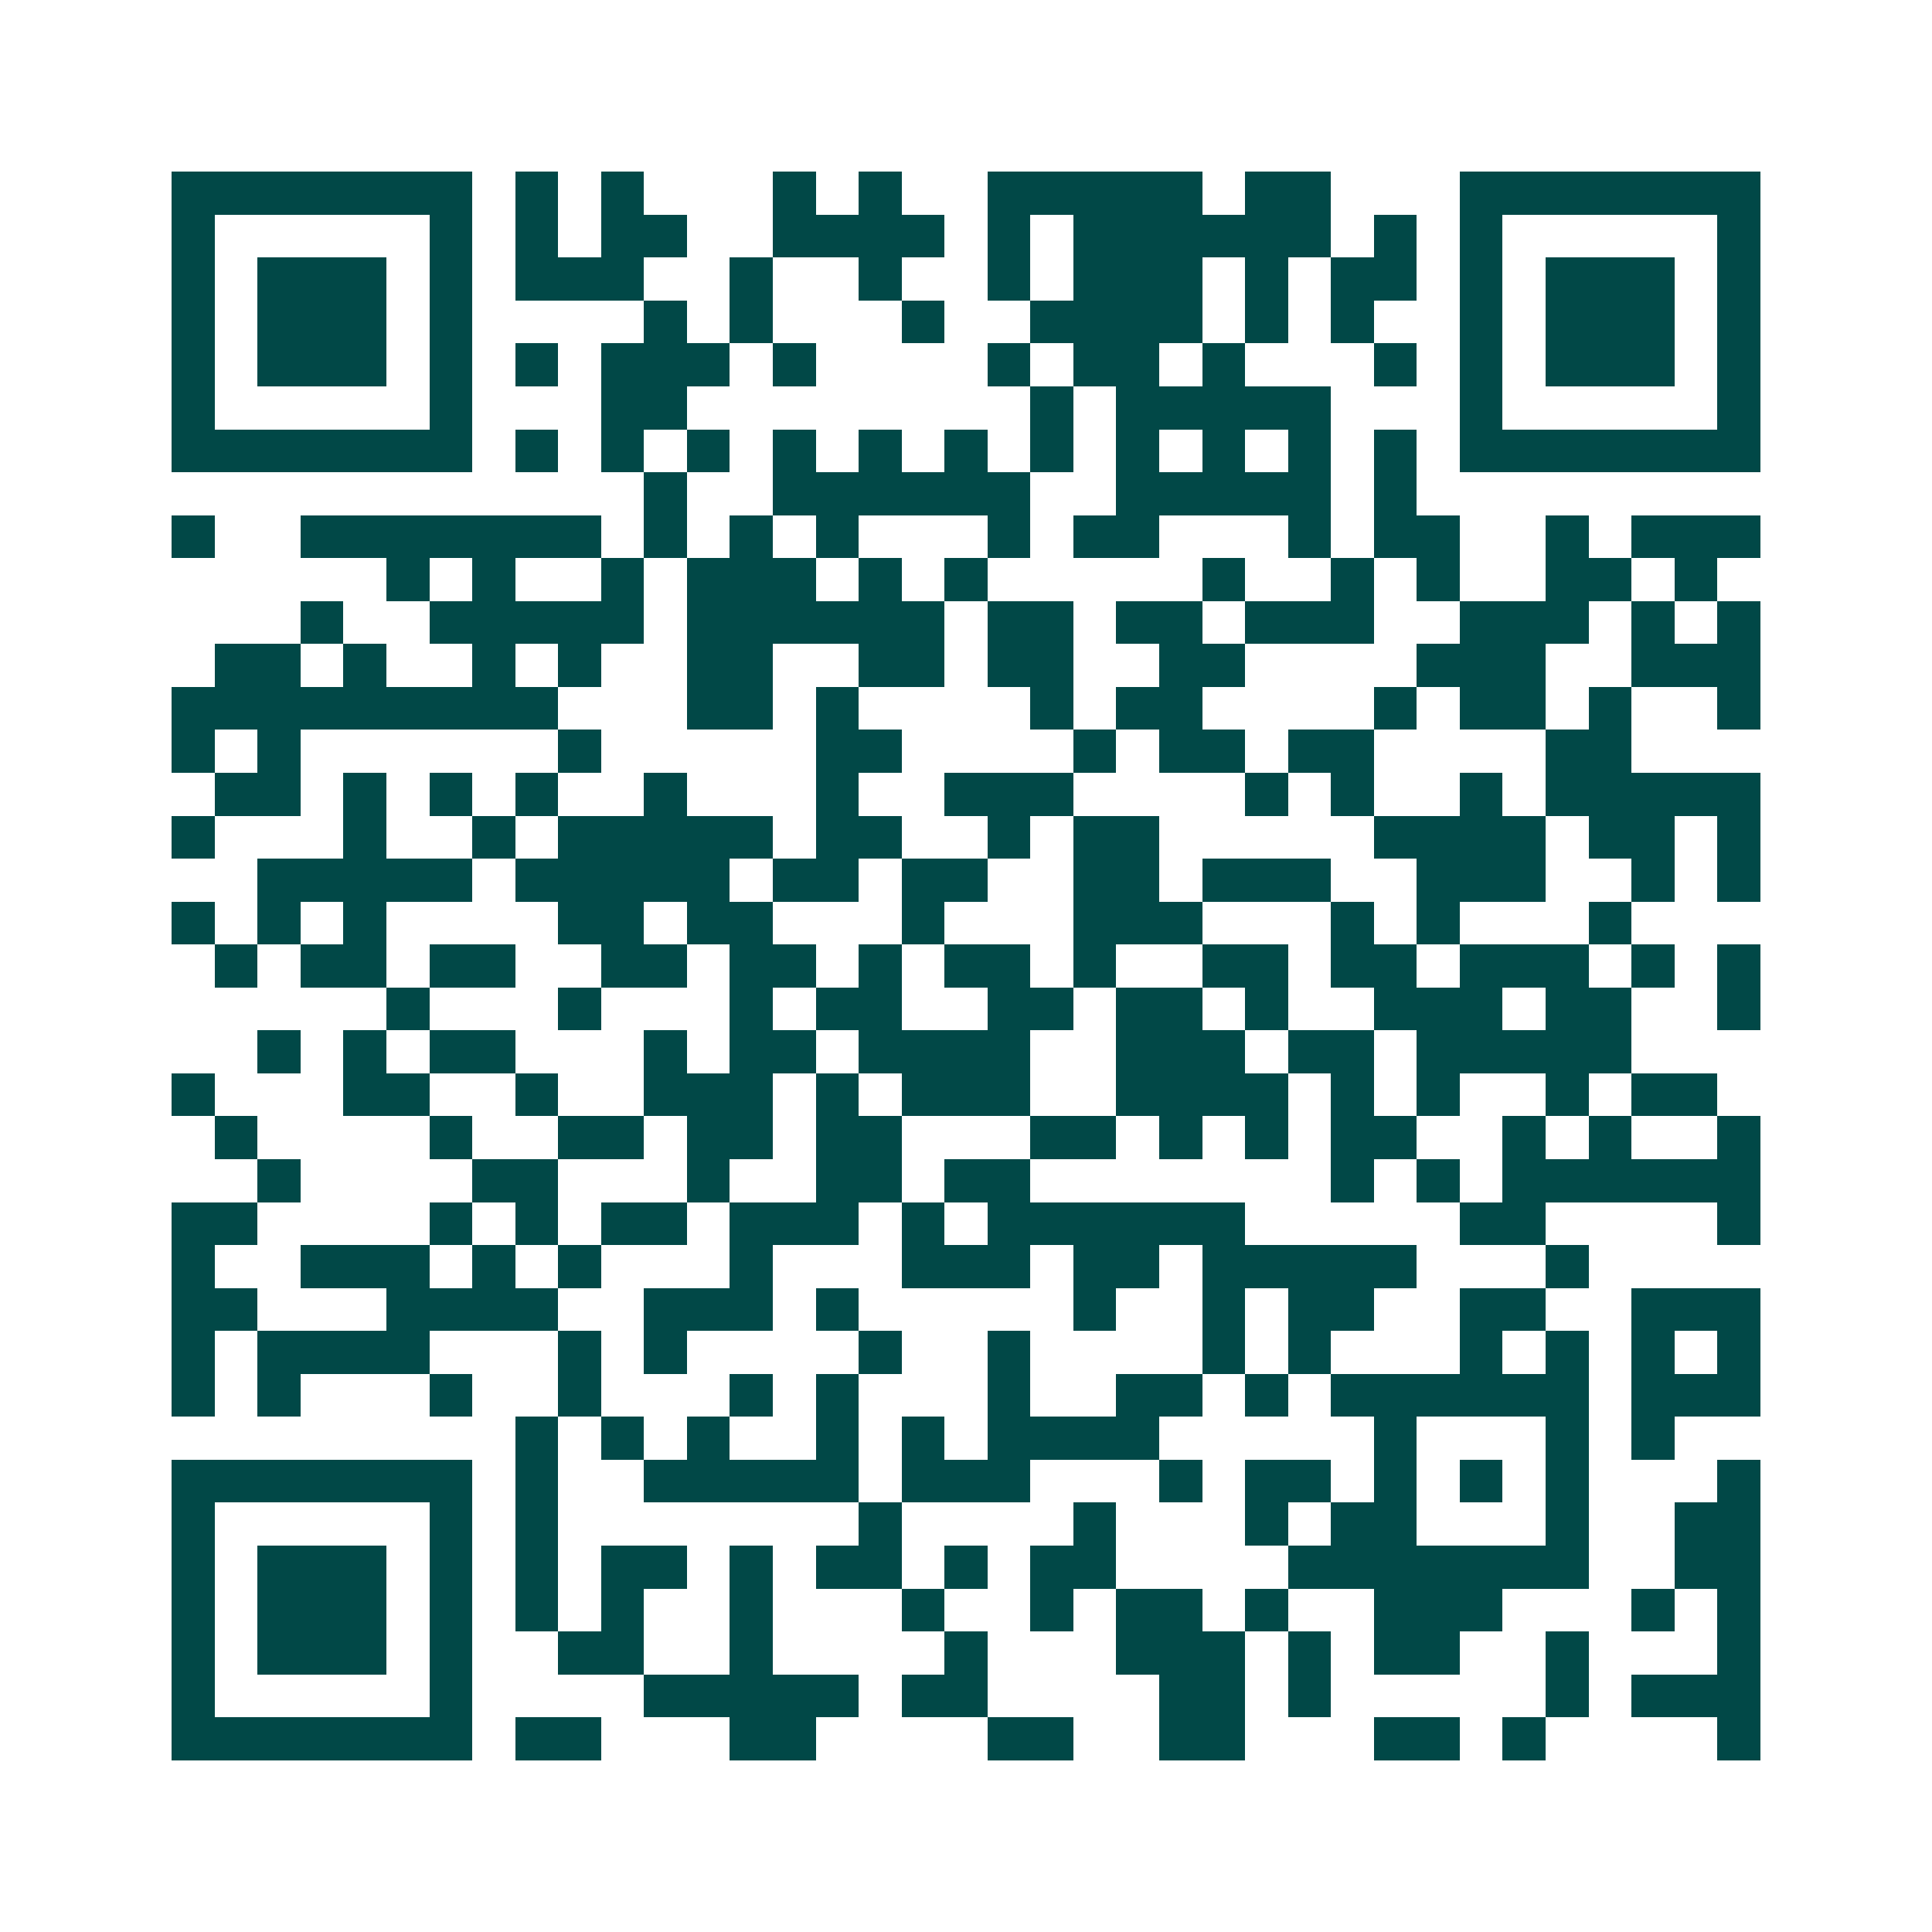 <svg xmlns="http://www.w3.org/2000/svg" width="200" height="200" viewBox="0 0 45 45" shape-rendering="crispEdges"><path fill="#ffffff" d="M0 0h45v45H0z"/><path stroke="#014847" d="M4 4.5h7m1 0h1m1 0h1m3 0h1m1 0h1m2 0h5m1 0h2m3 0h7M4 5.5h1m5 0h1m1 0h1m1 0h2m2 0h4m1 0h1m1 0h6m1 0h1m1 0h1m5 0h1M4 6.5h1m1 0h3m1 0h1m1 0h3m2 0h1m2 0h1m2 0h1m1 0h3m1 0h1m1 0h2m1 0h1m1 0h3m1 0h1M4 7.5h1m1 0h3m1 0h1m4 0h1m1 0h1m3 0h1m2 0h4m1 0h1m1 0h1m2 0h1m1 0h3m1 0h1M4 8.5h1m1 0h3m1 0h1m1 0h1m1 0h3m1 0h1m4 0h1m1 0h2m1 0h1m3 0h1m1 0h1m1 0h3m1 0h1M4 9.5h1m5 0h1m3 0h2m8 0h1m1 0h5m3 0h1m5 0h1M4 10.5h7m1 0h1m1 0h1m1 0h1m1 0h1m1 0h1m1 0h1m1 0h1m1 0h1m1 0h1m1 0h1m1 0h1m1 0h7M15 11.5h1m2 0h6m2 0h5m1 0h1M4 12.5h1m2 0h7m1 0h1m1 0h1m1 0h1m3 0h1m1 0h2m3 0h1m1 0h2m2 0h1m1 0h3M9 13.5h1m1 0h1m2 0h1m1 0h3m1 0h1m1 0h1m5 0h1m2 0h1m1 0h1m2 0h2m1 0h1M7 14.5h1m2 0h5m1 0h6m1 0h2m1 0h2m1 0h3m2 0h3m1 0h1m1 0h1M5 15.5h2m1 0h1m2 0h1m1 0h1m2 0h2m2 0h2m1 0h2m2 0h2m4 0h3m2 0h3M4 16.5h9m3 0h2m1 0h1m4 0h1m1 0h2m4 0h1m1 0h2m1 0h1m2 0h1M4 17.5h1m1 0h1m6 0h1m5 0h2m4 0h1m1 0h2m1 0h2m4 0h2M5 18.5h2m1 0h1m1 0h1m1 0h1m2 0h1m3 0h1m2 0h3m4 0h1m1 0h1m2 0h1m1 0h5M4 19.5h1m3 0h1m2 0h1m1 0h5m1 0h2m2 0h1m1 0h2m5 0h4m1 0h2m1 0h1M6 20.5h5m1 0h5m1 0h2m1 0h2m2 0h2m1 0h3m2 0h3m2 0h1m1 0h1M4 21.5h1m1 0h1m1 0h1m4 0h2m1 0h2m3 0h1m3 0h3m3 0h1m1 0h1m3 0h1M5 22.5h1m1 0h2m1 0h2m2 0h2m1 0h2m1 0h1m1 0h2m1 0h1m2 0h2m1 0h2m1 0h3m1 0h1m1 0h1M9 23.5h1m3 0h1m3 0h1m1 0h2m2 0h2m1 0h2m1 0h1m2 0h3m1 0h2m2 0h1M6 24.5h1m1 0h1m1 0h2m3 0h1m1 0h2m1 0h4m2 0h3m1 0h2m1 0h5M4 25.5h1m3 0h2m2 0h1m2 0h3m1 0h1m1 0h3m2 0h4m1 0h1m1 0h1m2 0h1m1 0h2M5 26.5h1m4 0h1m2 0h2m1 0h2m1 0h2m3 0h2m1 0h1m1 0h1m1 0h2m2 0h1m1 0h1m2 0h1M6 27.5h1m4 0h2m3 0h1m2 0h2m1 0h2m7 0h1m1 0h1m1 0h6M4 28.5h2m4 0h1m1 0h1m1 0h2m1 0h3m1 0h1m1 0h6m5 0h2m4 0h1M4 29.5h1m2 0h3m1 0h1m1 0h1m3 0h1m3 0h3m1 0h2m1 0h5m3 0h1M4 30.5h2m3 0h4m2 0h3m1 0h1m5 0h1m2 0h1m1 0h2m2 0h2m2 0h3M4 31.5h1m1 0h4m3 0h1m1 0h1m4 0h1m2 0h1m4 0h1m1 0h1m3 0h1m1 0h1m1 0h1m1 0h1M4 32.5h1m1 0h1m3 0h1m2 0h1m3 0h1m1 0h1m3 0h1m2 0h2m1 0h1m1 0h6m1 0h3M12 33.5h1m1 0h1m1 0h1m2 0h1m1 0h1m1 0h4m5 0h1m3 0h1m1 0h1M4 34.5h7m1 0h1m2 0h5m1 0h3m3 0h1m1 0h2m1 0h1m1 0h1m1 0h1m3 0h1M4 35.5h1m5 0h1m1 0h1m7 0h1m4 0h1m3 0h1m1 0h2m3 0h1m2 0h2M4 36.5h1m1 0h3m1 0h1m1 0h1m1 0h2m1 0h1m1 0h2m1 0h1m1 0h2m4 0h7m2 0h2M4 37.5h1m1 0h3m1 0h1m1 0h1m1 0h1m2 0h1m3 0h1m2 0h1m1 0h2m1 0h1m2 0h3m3 0h1m1 0h1M4 38.5h1m1 0h3m1 0h1m2 0h2m2 0h1m4 0h1m3 0h3m1 0h1m1 0h2m2 0h1m3 0h1M4 39.5h1m5 0h1m4 0h5m1 0h2m4 0h2m1 0h1m5 0h1m1 0h3M4 40.5h7m1 0h2m3 0h2m4 0h2m2 0h2m3 0h2m1 0h1m4 0h1"/></svg>

